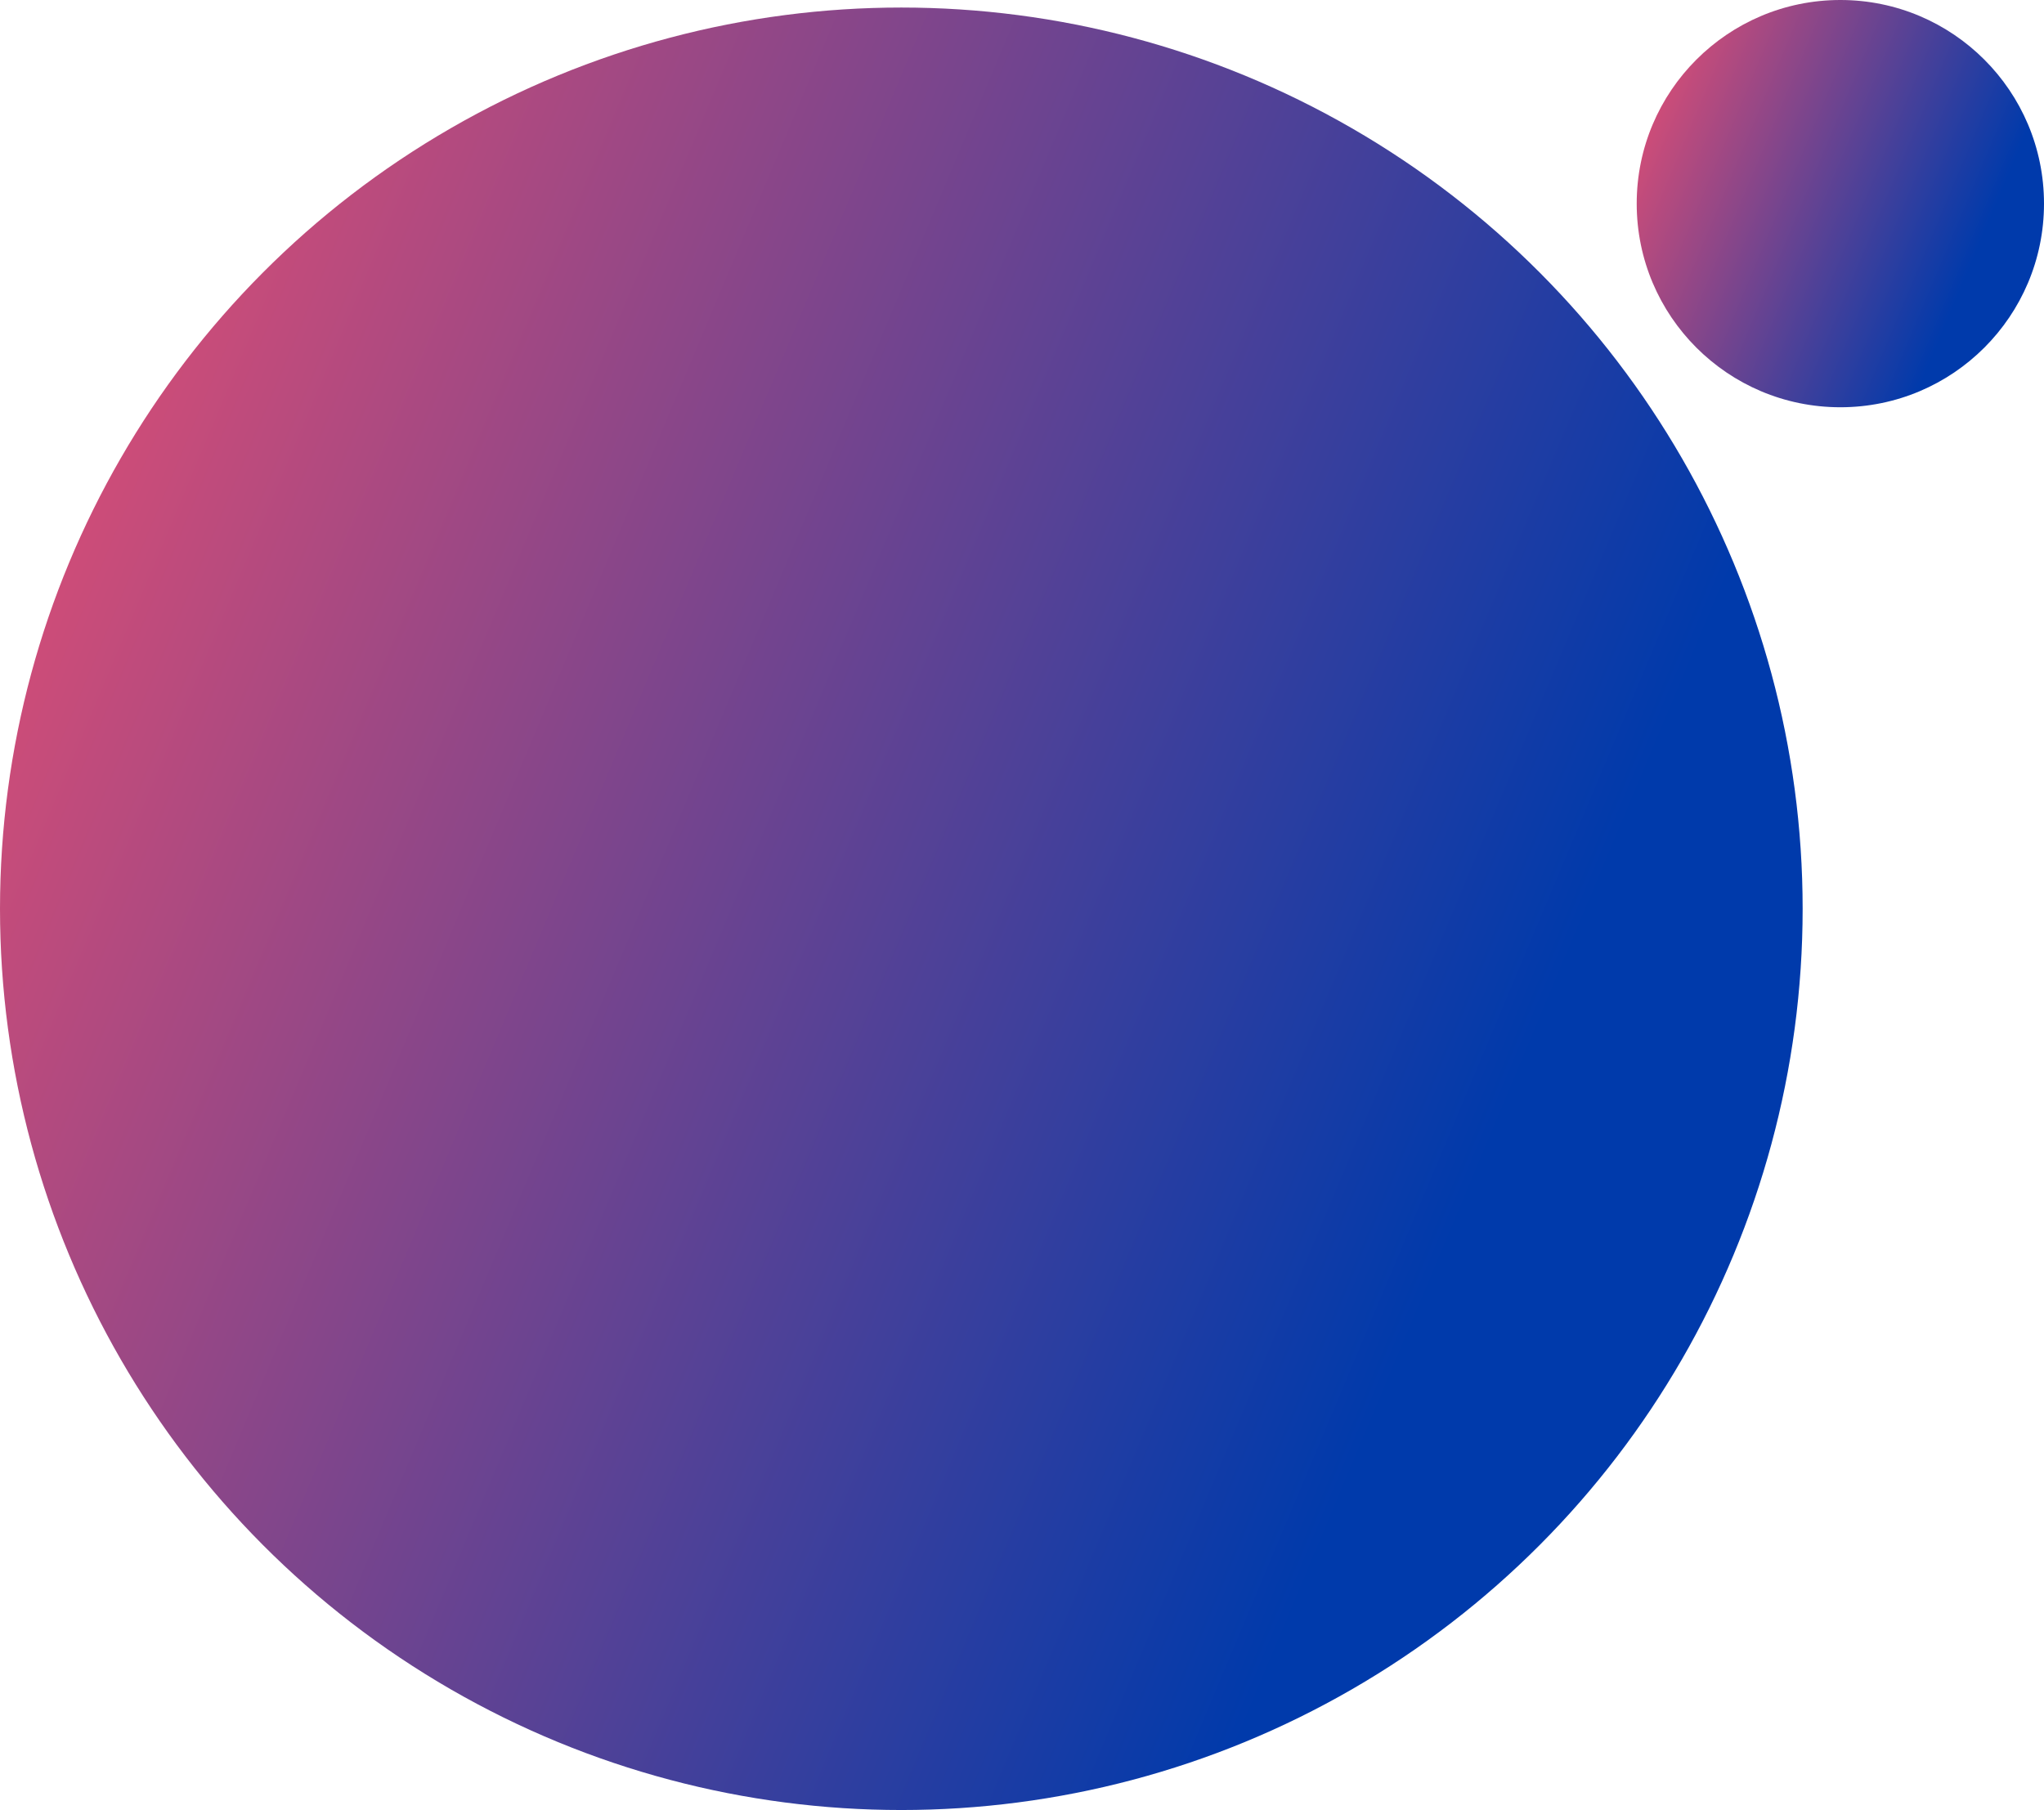 <svg xmlns="http://www.w3.org/2000/svg" xmlns:xlink="http://www.w3.org/1999/xlink" width="271" height="240" viewBox="0 0 271 240"><defs><style>.a{fill:url(#a);}</style><linearGradient id="a" x1="0.812" y1="0.674" x2="-0.176" y2="0.259" gradientUnits="objectBoundingBox"><stop offset="0" stop-color="#003aab"/><stop offset="1" stop-color="#ff516c"/></linearGradient></defs><g transform="translate(4497 -3685.691)"><circle class="a" cx="119.5" cy="119.5" r="119.5" transform="translate(-4497 3686.691)"/><circle class="a" cx="27" cy="27" r="27" transform="translate(-4280 3685.691)"/></g></svg>